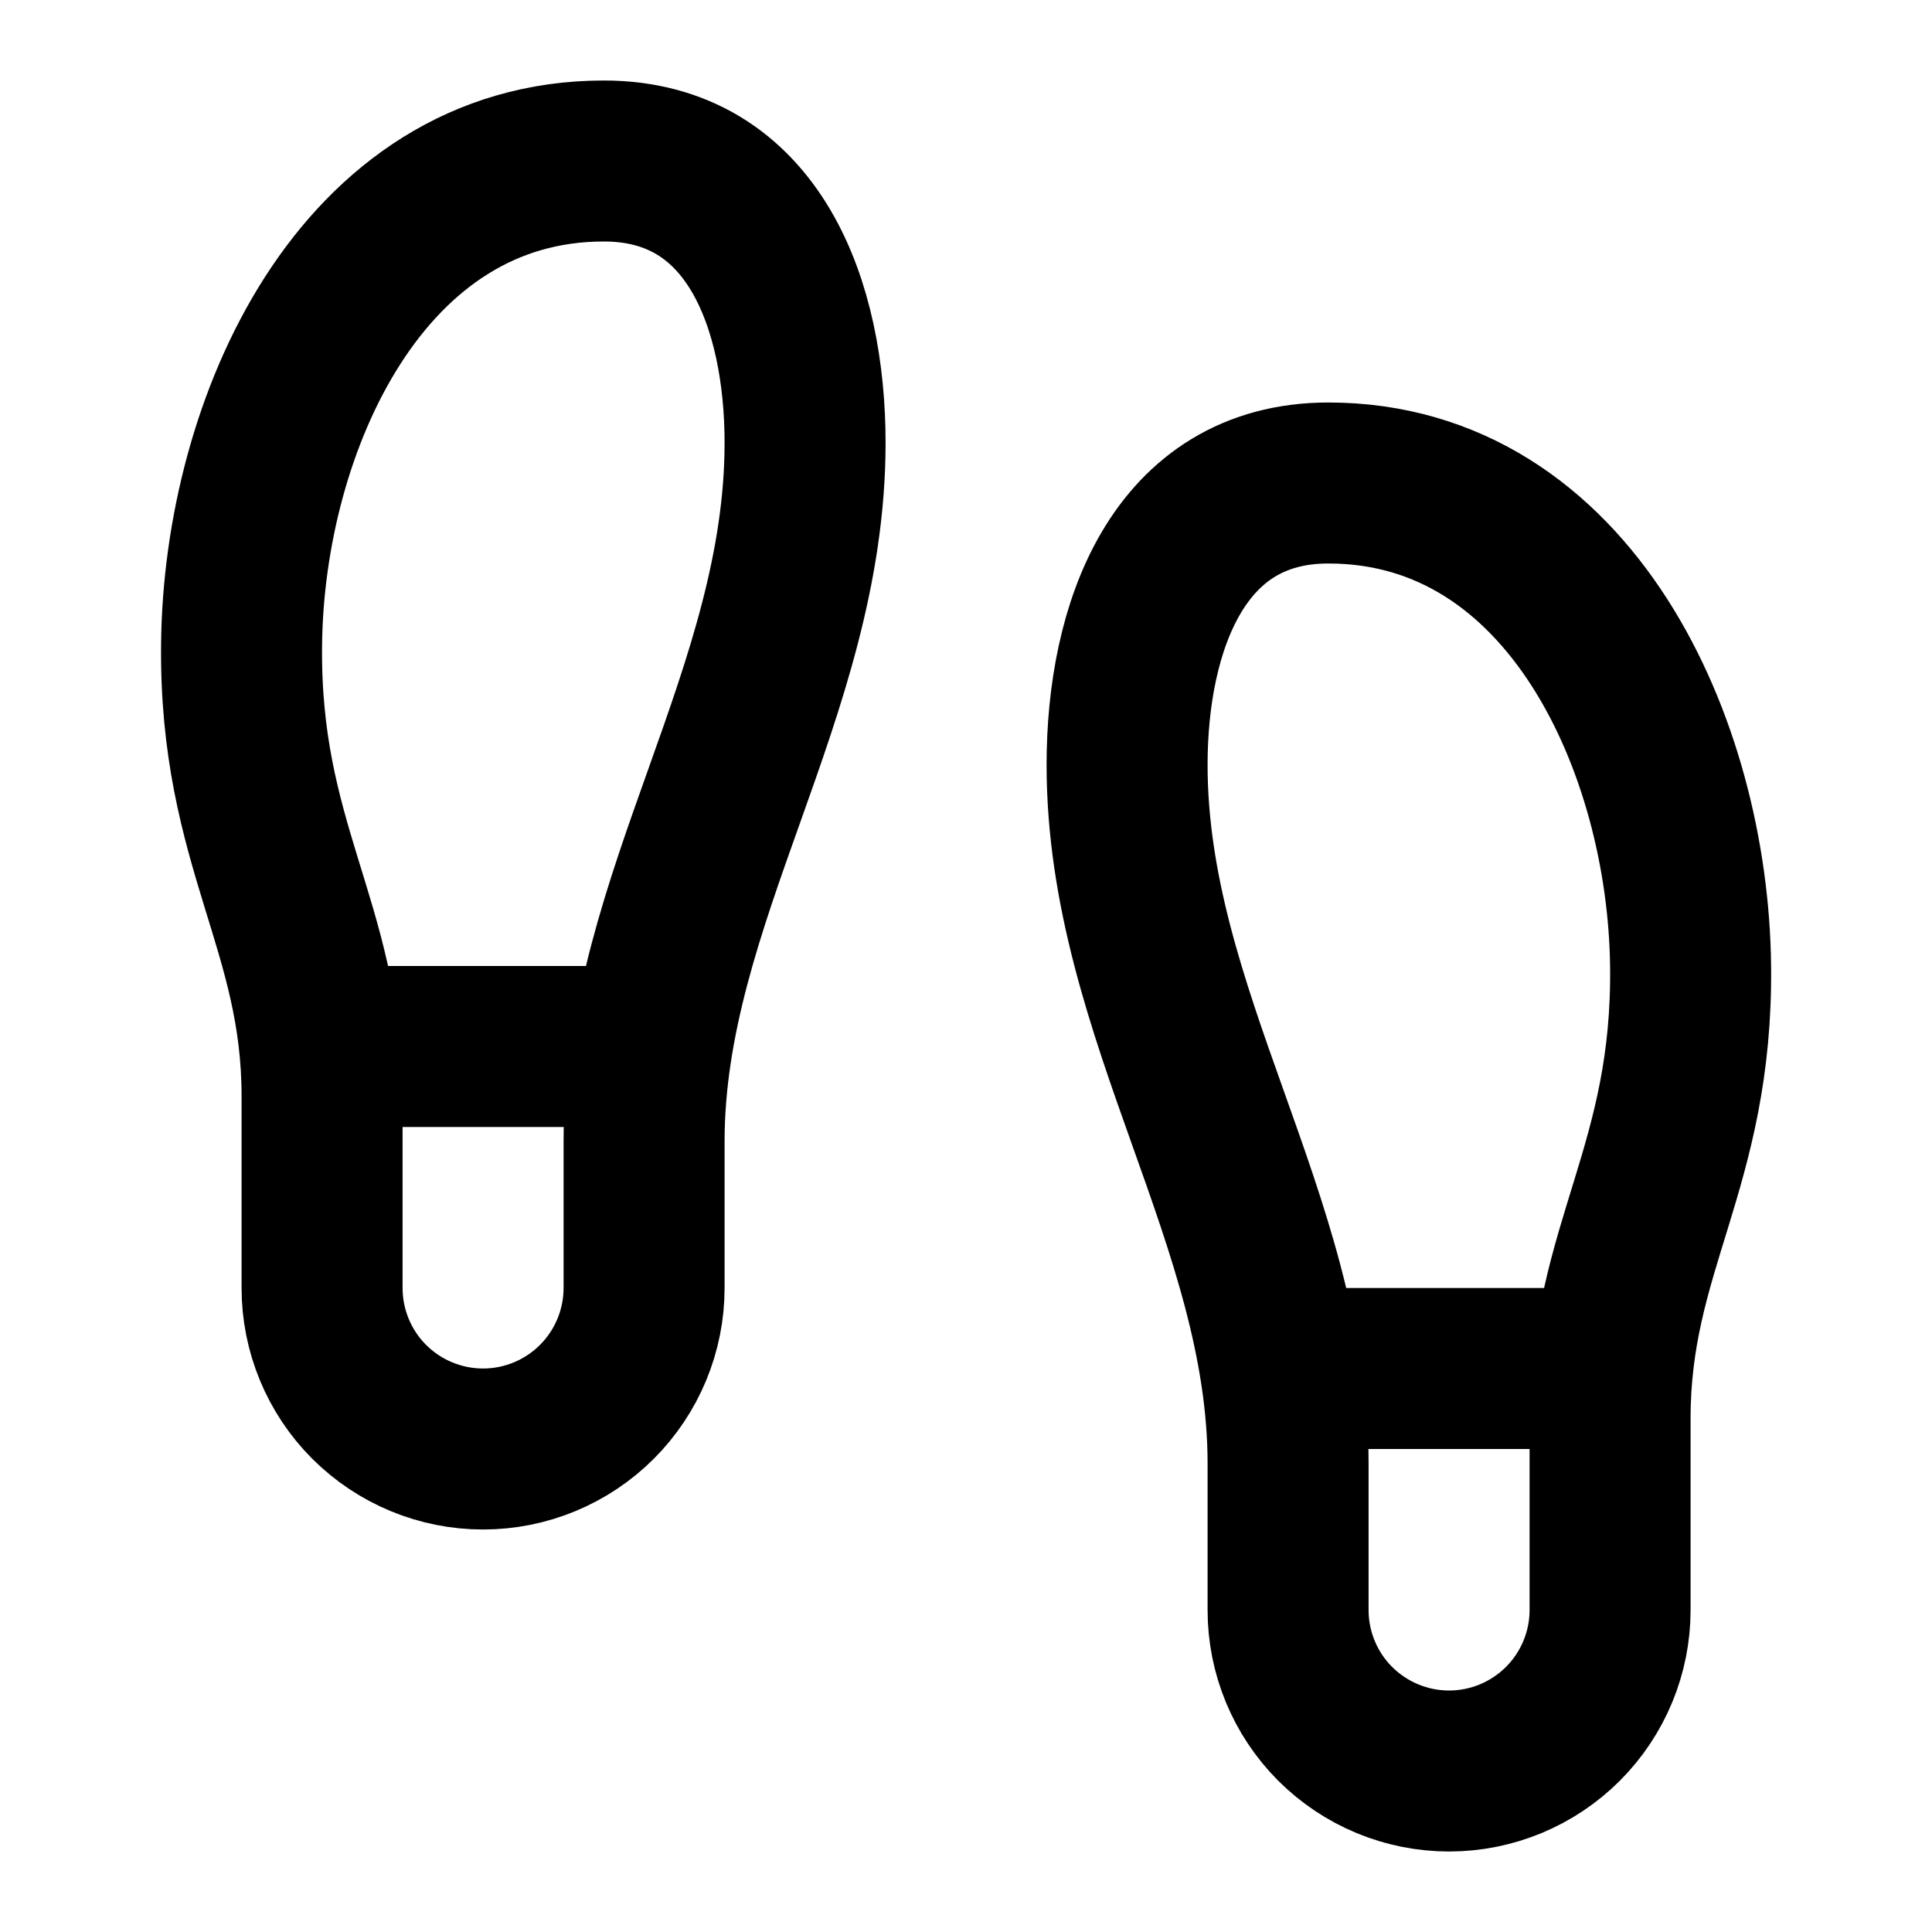 <svg width="24" height="24" viewBox="0 0 24 24" fill="none" xmlns="http://www.w3.org/2000/svg">
<path d="M16.001 17H20.001M4.001 13H8.001M4.001 16V13.62C4.001 11.5 2.971 10.5 3.001 8C3.031 5.28 4.491 2 7.501 2C9.371 2 10.001 3.8 10.001 5.5C10.001 8.61 8.001 11.16 8.001 14.18V16C8.001 16.53 7.79 17.039 7.415 17.414C7.04 17.789 6.531 18 6.001 18C5.47 18 4.962 17.789 4.586 17.414C4.211 17.039 4.001 16.53 4.001 16ZM20.001 20V17.62C20.001 15.5 21.031 14.5 21.001 12C20.971 9.28 19.511 6 16.501 6C14.631 6 14.001 7.8 14.001 9.5C14.001 12.61 16.001 15.16 16.001 18.18V20C16.001 20.53 16.211 21.039 16.586 21.414C16.962 21.789 17.47 22 18.001 22C18.531 22 19.04 21.789 19.415 21.414C19.79 21.039 20.001 20.53 20.001 20Z" stroke="black" stroke-width="2" stroke-linecap="round" stroke-linejoin="round"/>
</svg>
